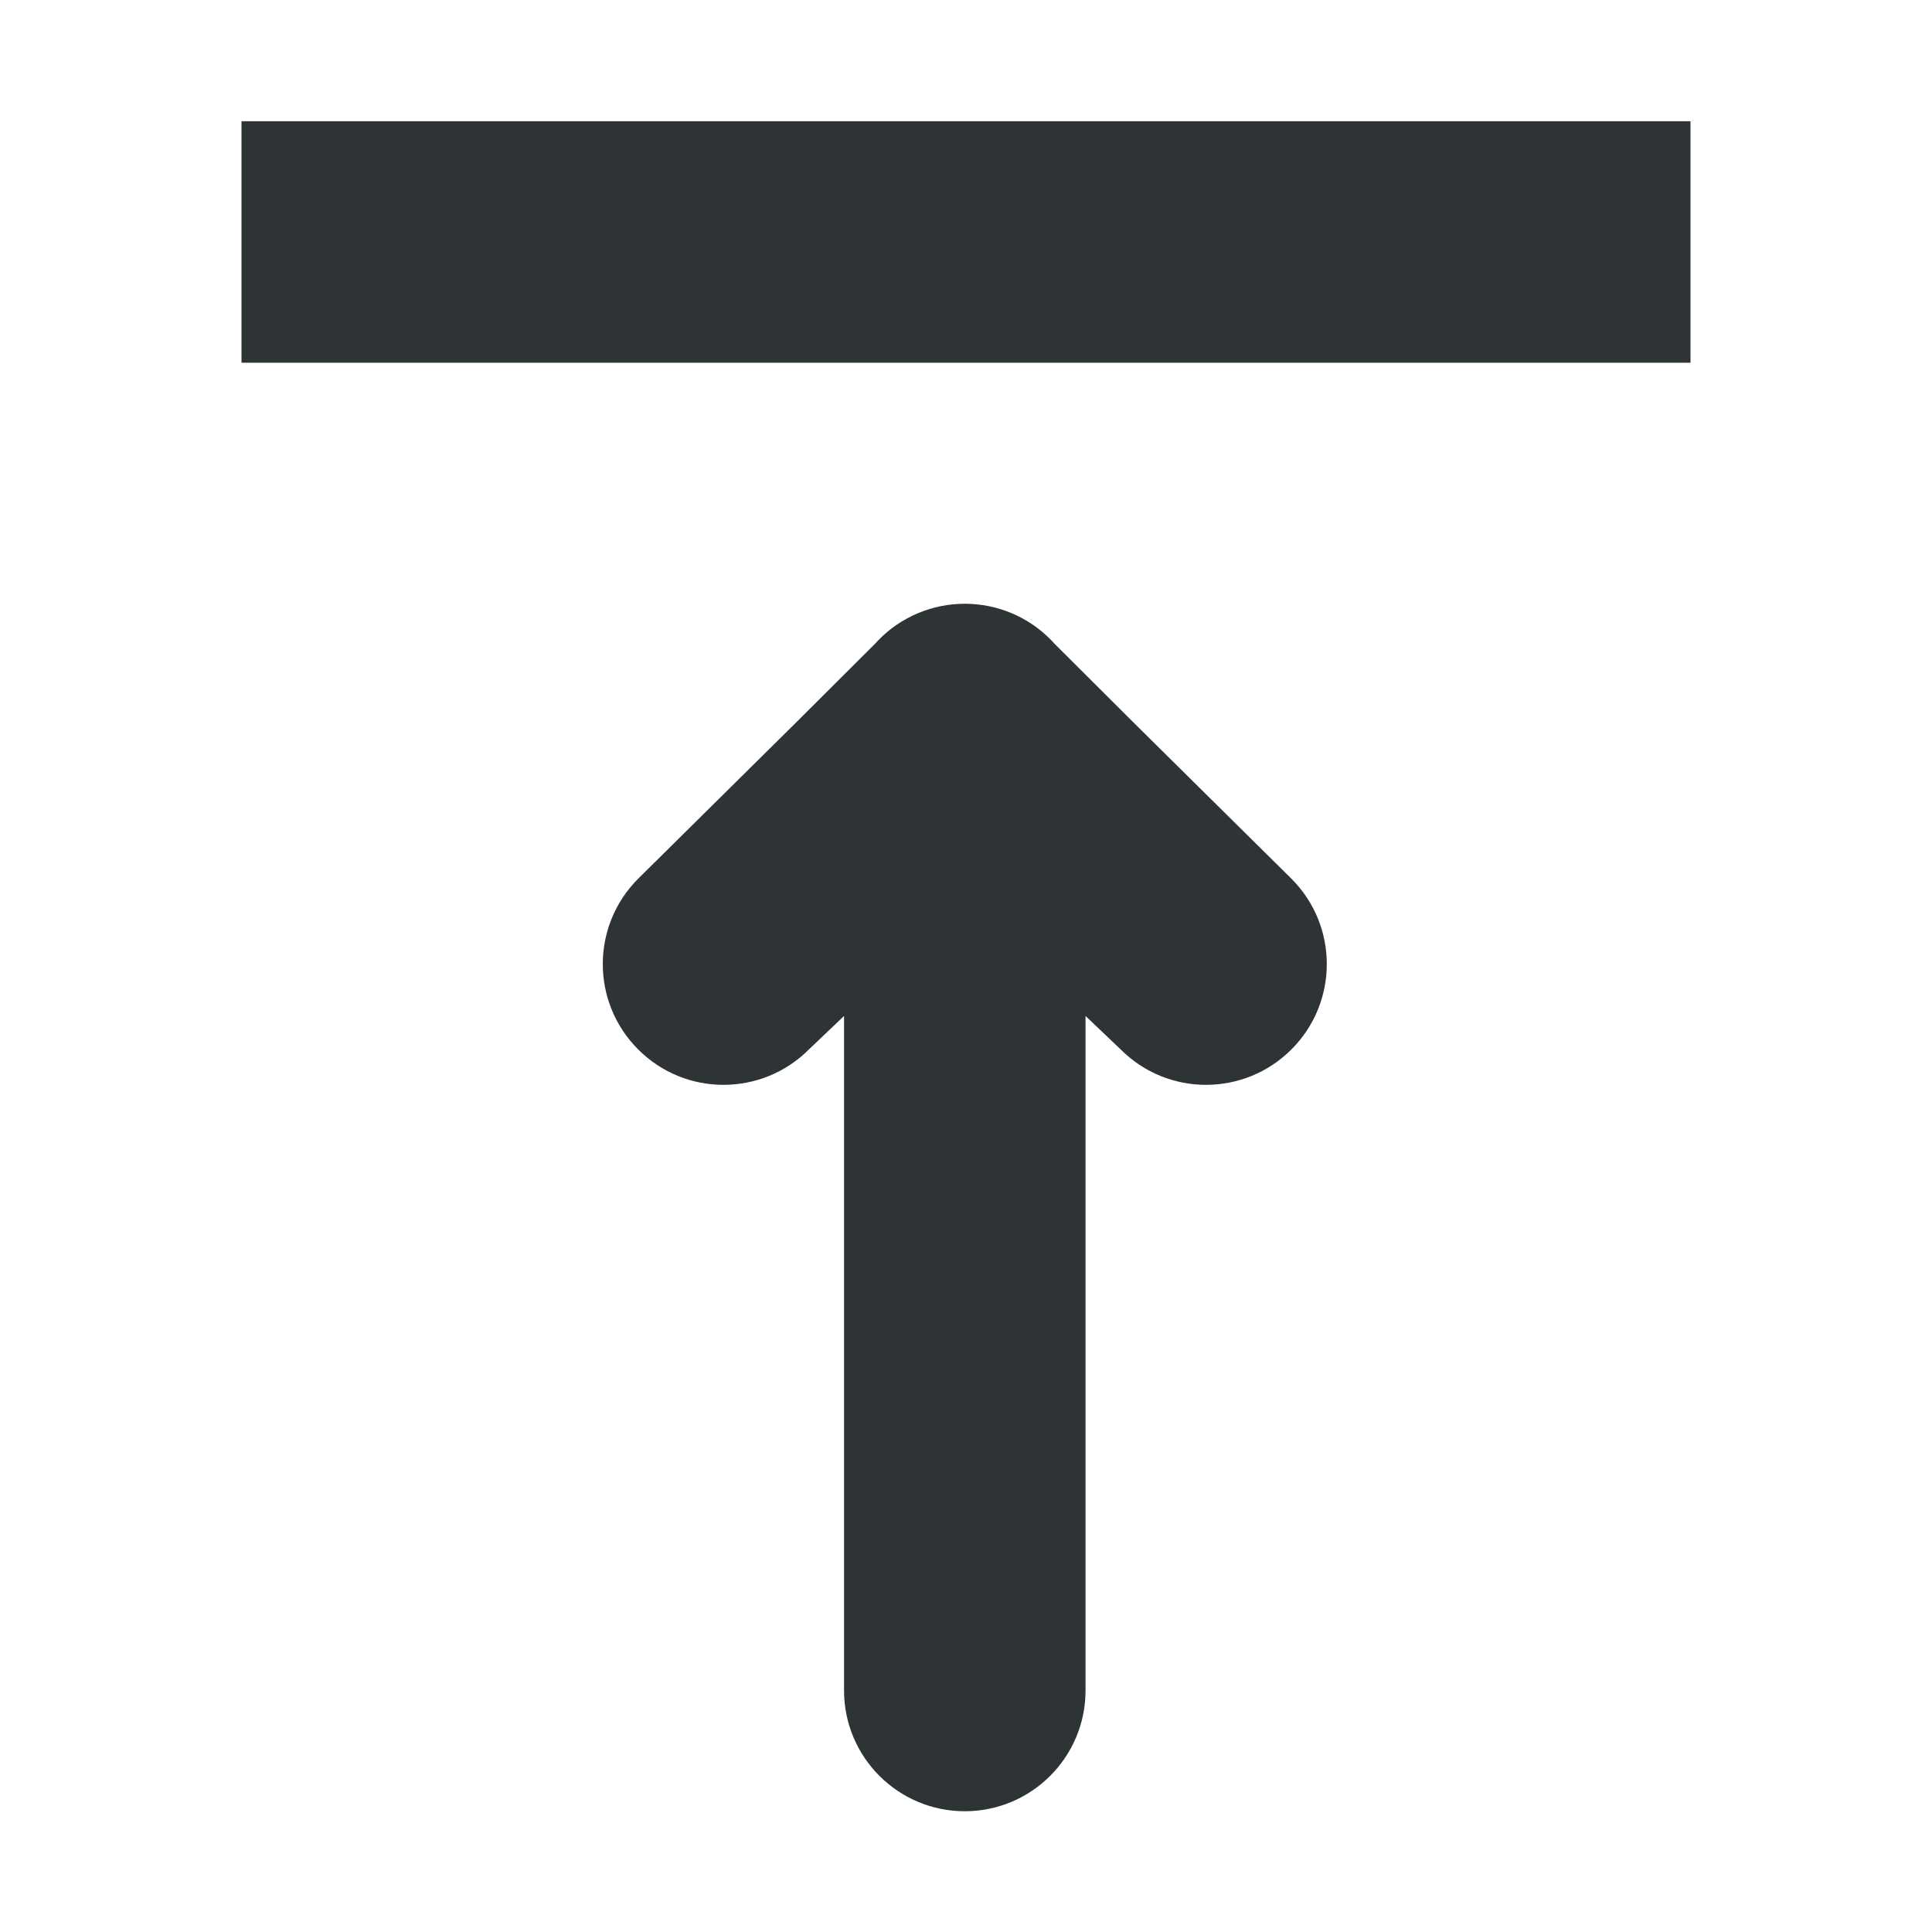 <svg viewBox="0 0 16 16" xmlns="http://www.w3.org/2000/svg"><g fill="#2e3436"><path d="m2 1.004v2h12v-2z"/><path d="m10.988 7.984c0 .256-.098.512-.293.707-.391.391-1.024.391-1.414 0l-.291-.277v.586 5c0 .552-.448 1-1 1-.552 0-1-.448-1-1v-5-.586l-.291.277c-.391.391-1.024.391-1.414 0-.195-.195-.293-.451-.293-.707s.098-.512.293-.707l1.291-1.277.674-.672.023-.025c.188-.194.447-.303.717-.303.27 0.0.529.109.717.303l.023.025.674.672 1.291 1.277c.195.195.293.451.293.707z"/></g></svg>